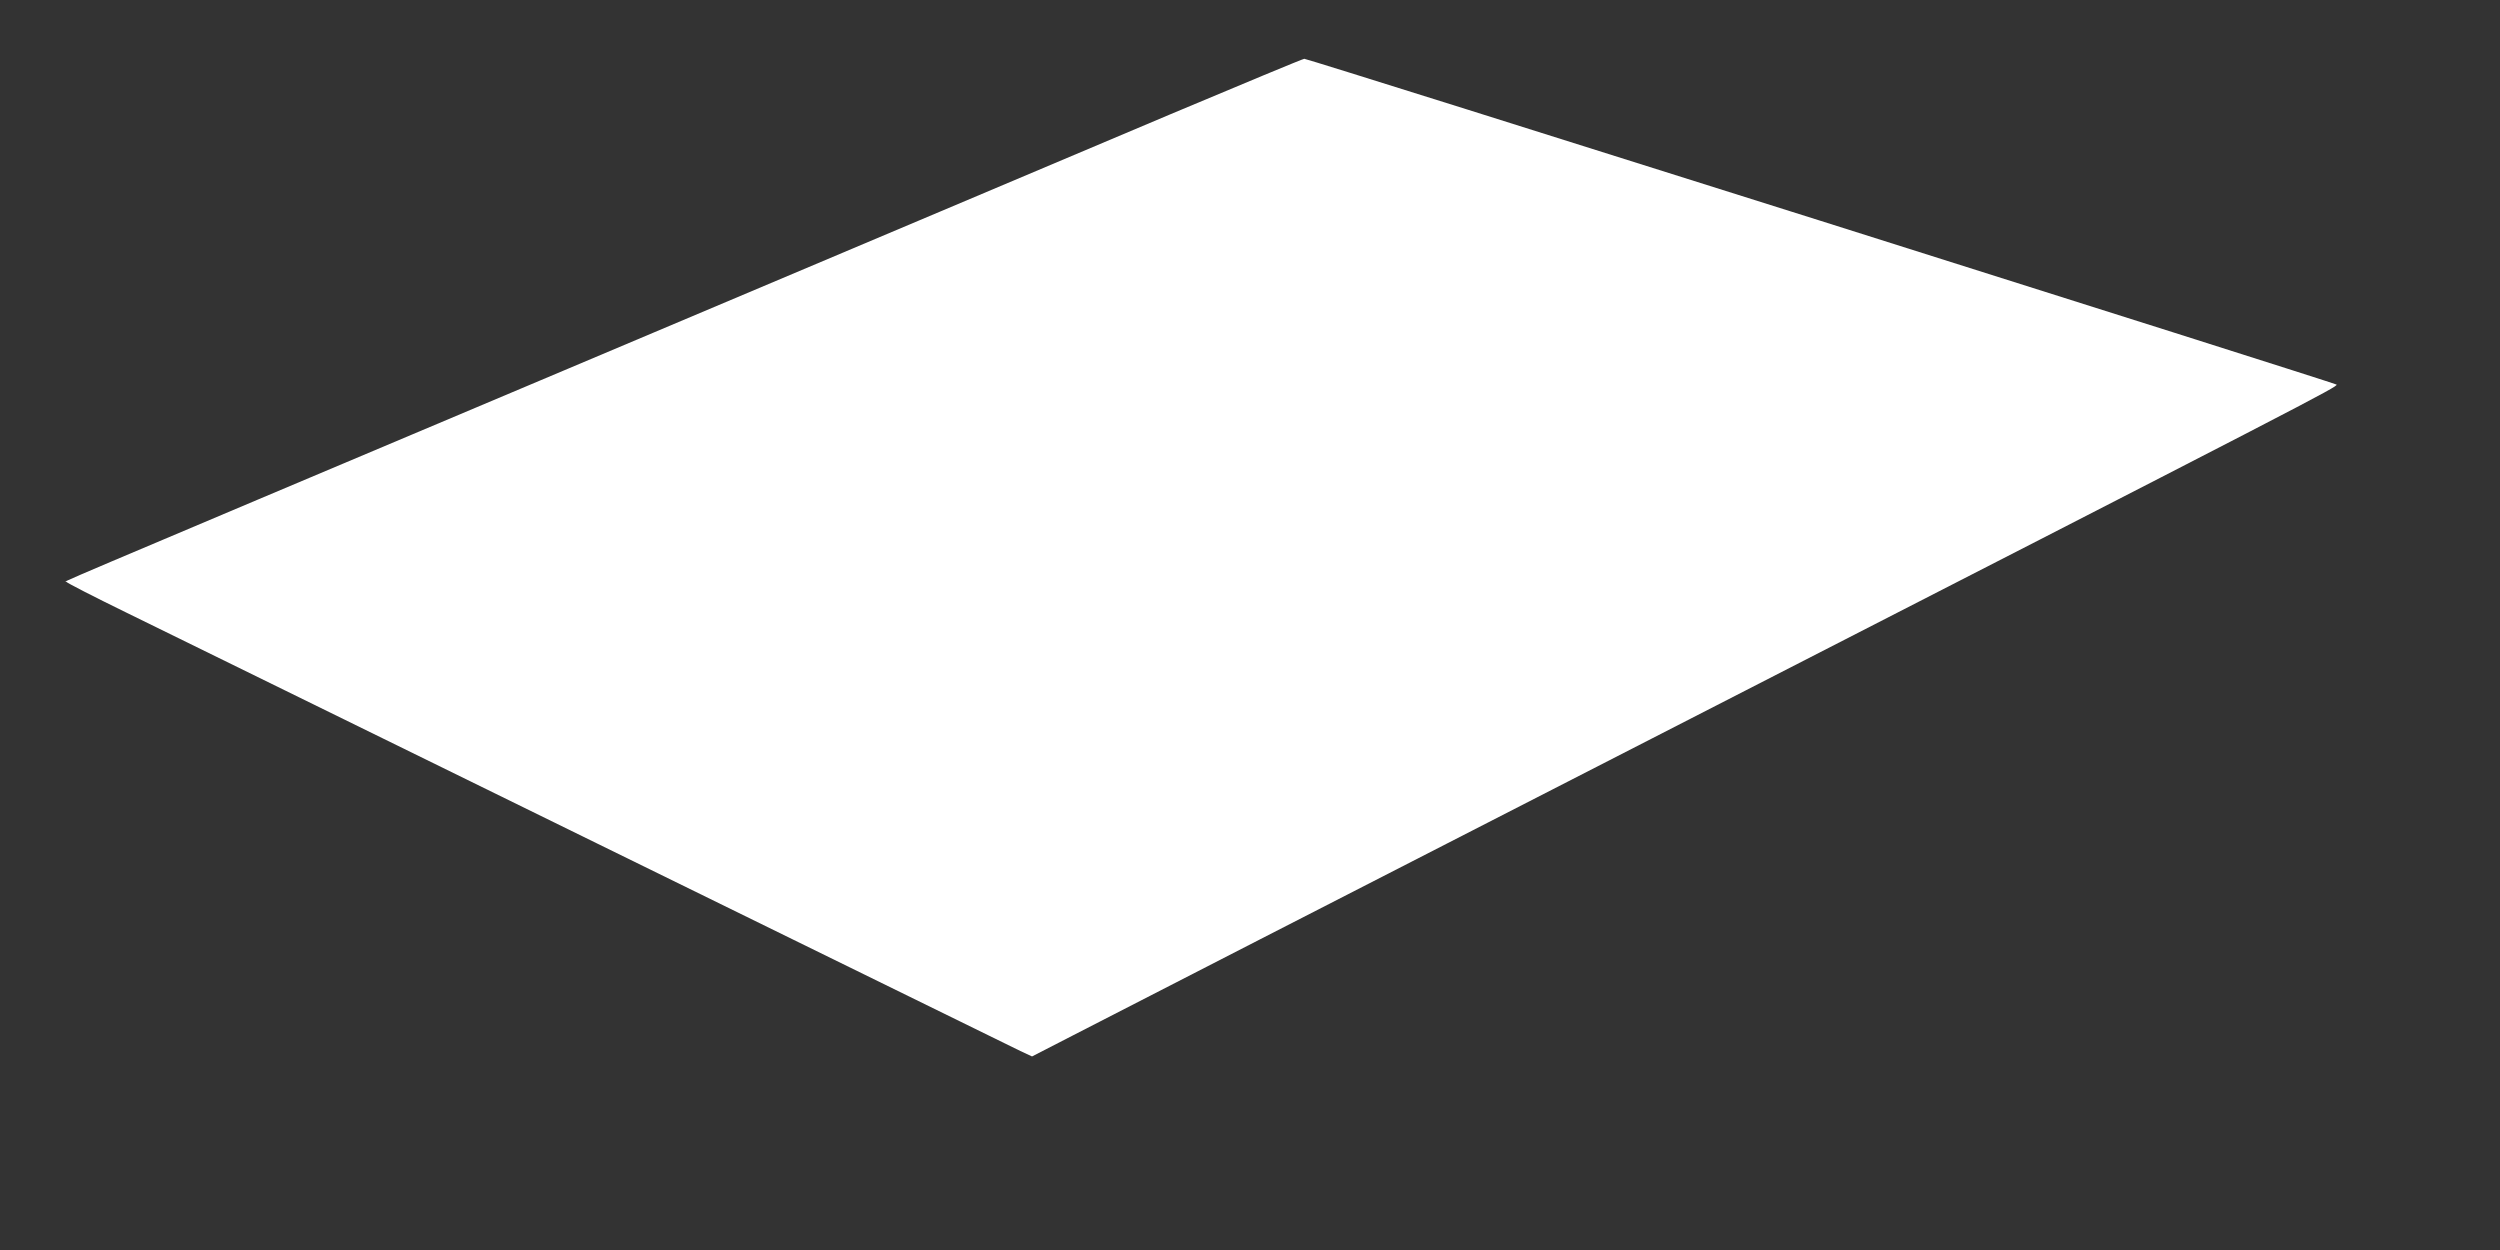<?xml version="1.0" standalone="no"?>
<!DOCTYPE svg PUBLIC "-//W3C//DTD SVG 20010904//EN"
 "http://www.w3.org/TR/2001/REC-SVG-20010904/DTD/svg10.dtd">
<svg version="1.0" xmlns="http://www.w3.org/2000/svg"
 width="1280pt" height="640pt" viewBox="0 0 1280 640"
 preserveAspectRatio="xMidYMid meet">
<rect x="0" y="0" width="1280" height="640" fill="#333333" stroke="none"/>
<g transform="translate(0,640) scale(0.1,-0.1)"
fill="#ffffff" stroke="none">
<path d="M5995 5816 c-368 -156 -1754 -741 -3080 -1301 -2818 -1189 -2575
-1086 -2575 -1094 0 -4 138 -75 308 -158 169 -83 1254 -615 2412 -1183 1158
-568 2132 -1045 2164 -1061 l60 -28 210 108 c116 60 1451 745 2966 1521 3399
1742 3513 1801 3503 1811 -10 9 -5267 1669 -5285 1668 -7 0 -314 -128 -683
-283z"/>
</g>
</svg>
